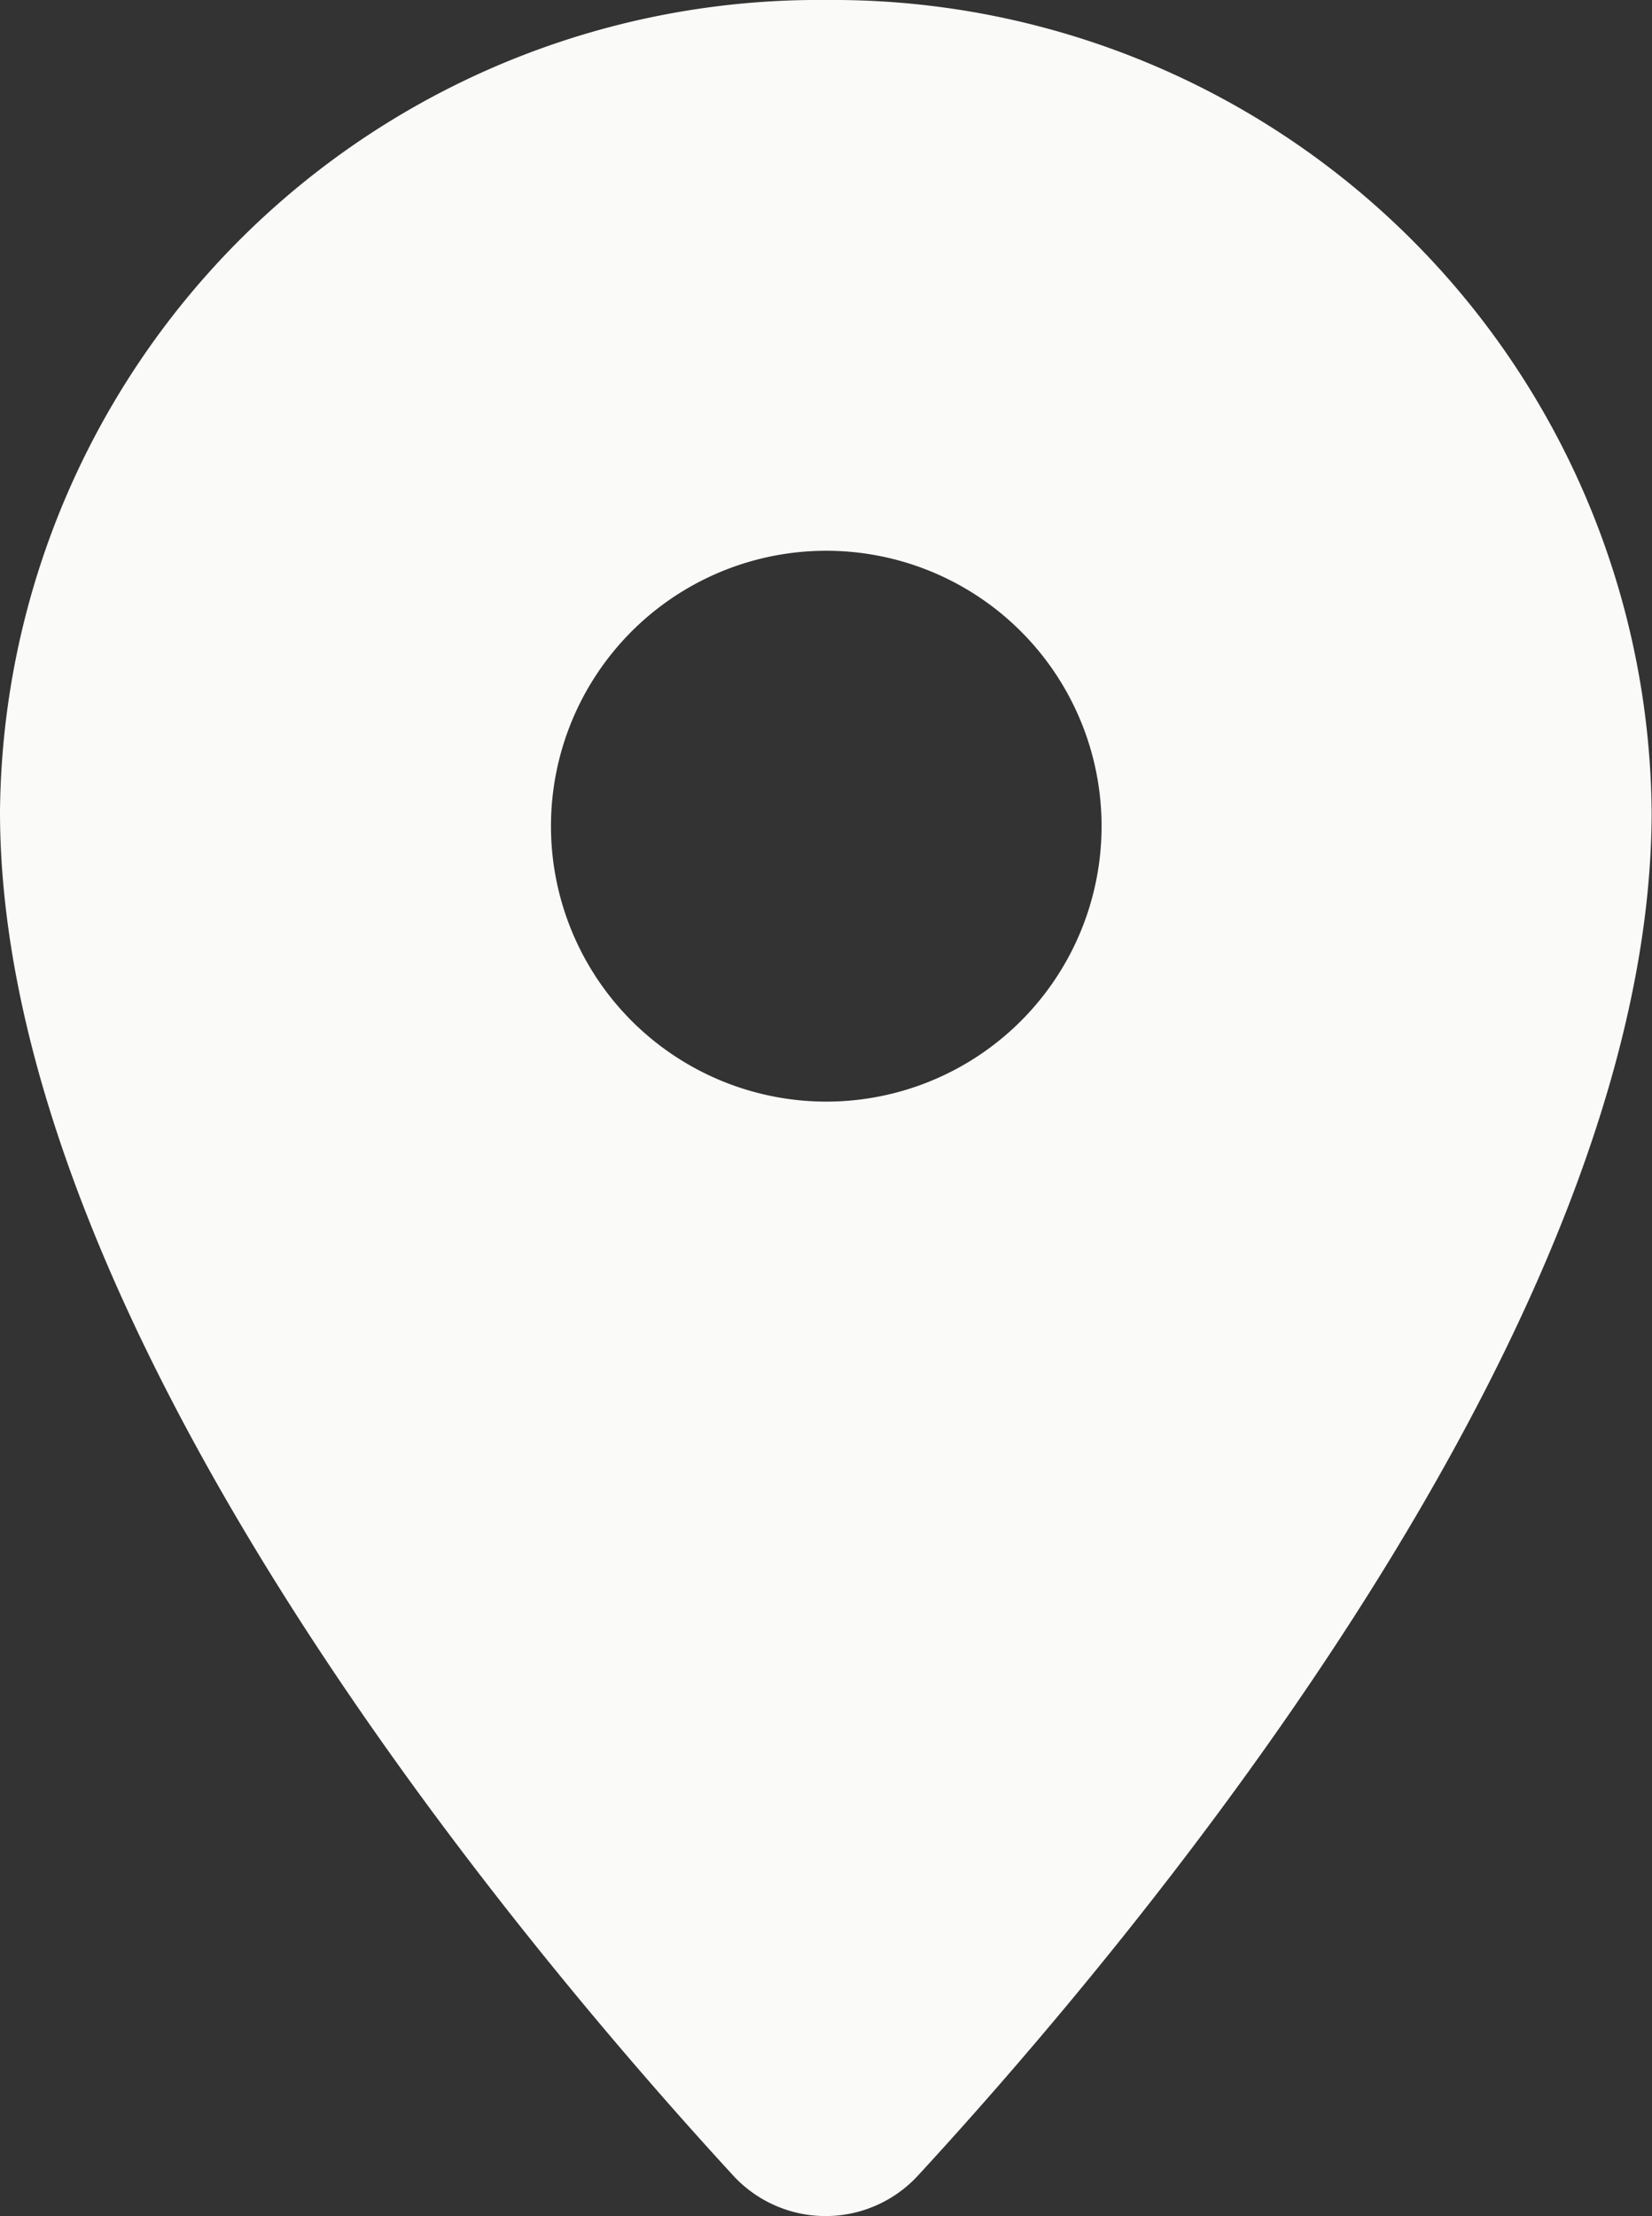 <svg id="グループ_96" data-name="グループ 96" xmlns="http://www.w3.org/2000/svg" xmlns:xlink="http://www.w3.org/1999/xlink" width="18.104" height="24.274" viewBox="0 0 18.104 24.274">
  <rect x="0" y="0" width="18.104" height="24.274" fill="#333333" stroke="none"/>
  <defs>
    <clipPath id="clip-path">
      <rect id="長方形_110" data-name="長方形 110" width="18.104" height="24.274" fill="#fafaf9"/>
    </clipPath>
  </defs>
  <g id="グループ_95" data-name="グループ 95" clip-path="url(#clip-path)">
    <path id="パス_20" data-name="パス 20" d="M0,8.89A8.971,8.971,0,0,1,9.055,0,8.971,8.971,0,0,1,18.1,8.89c0,5.623-5.666,12.363-8.032,14.932a1.377,1.377,0,0,1-2.041,0C5.666,21.253,0,14.513,0,8.89Zm9.05,3.177A3.017,3.017,0,1,0,6.038,9.05a3.019,3.019,0,0,0,3.017,3.017" fill="#fafaf9"/>
  </g>
</svg>
